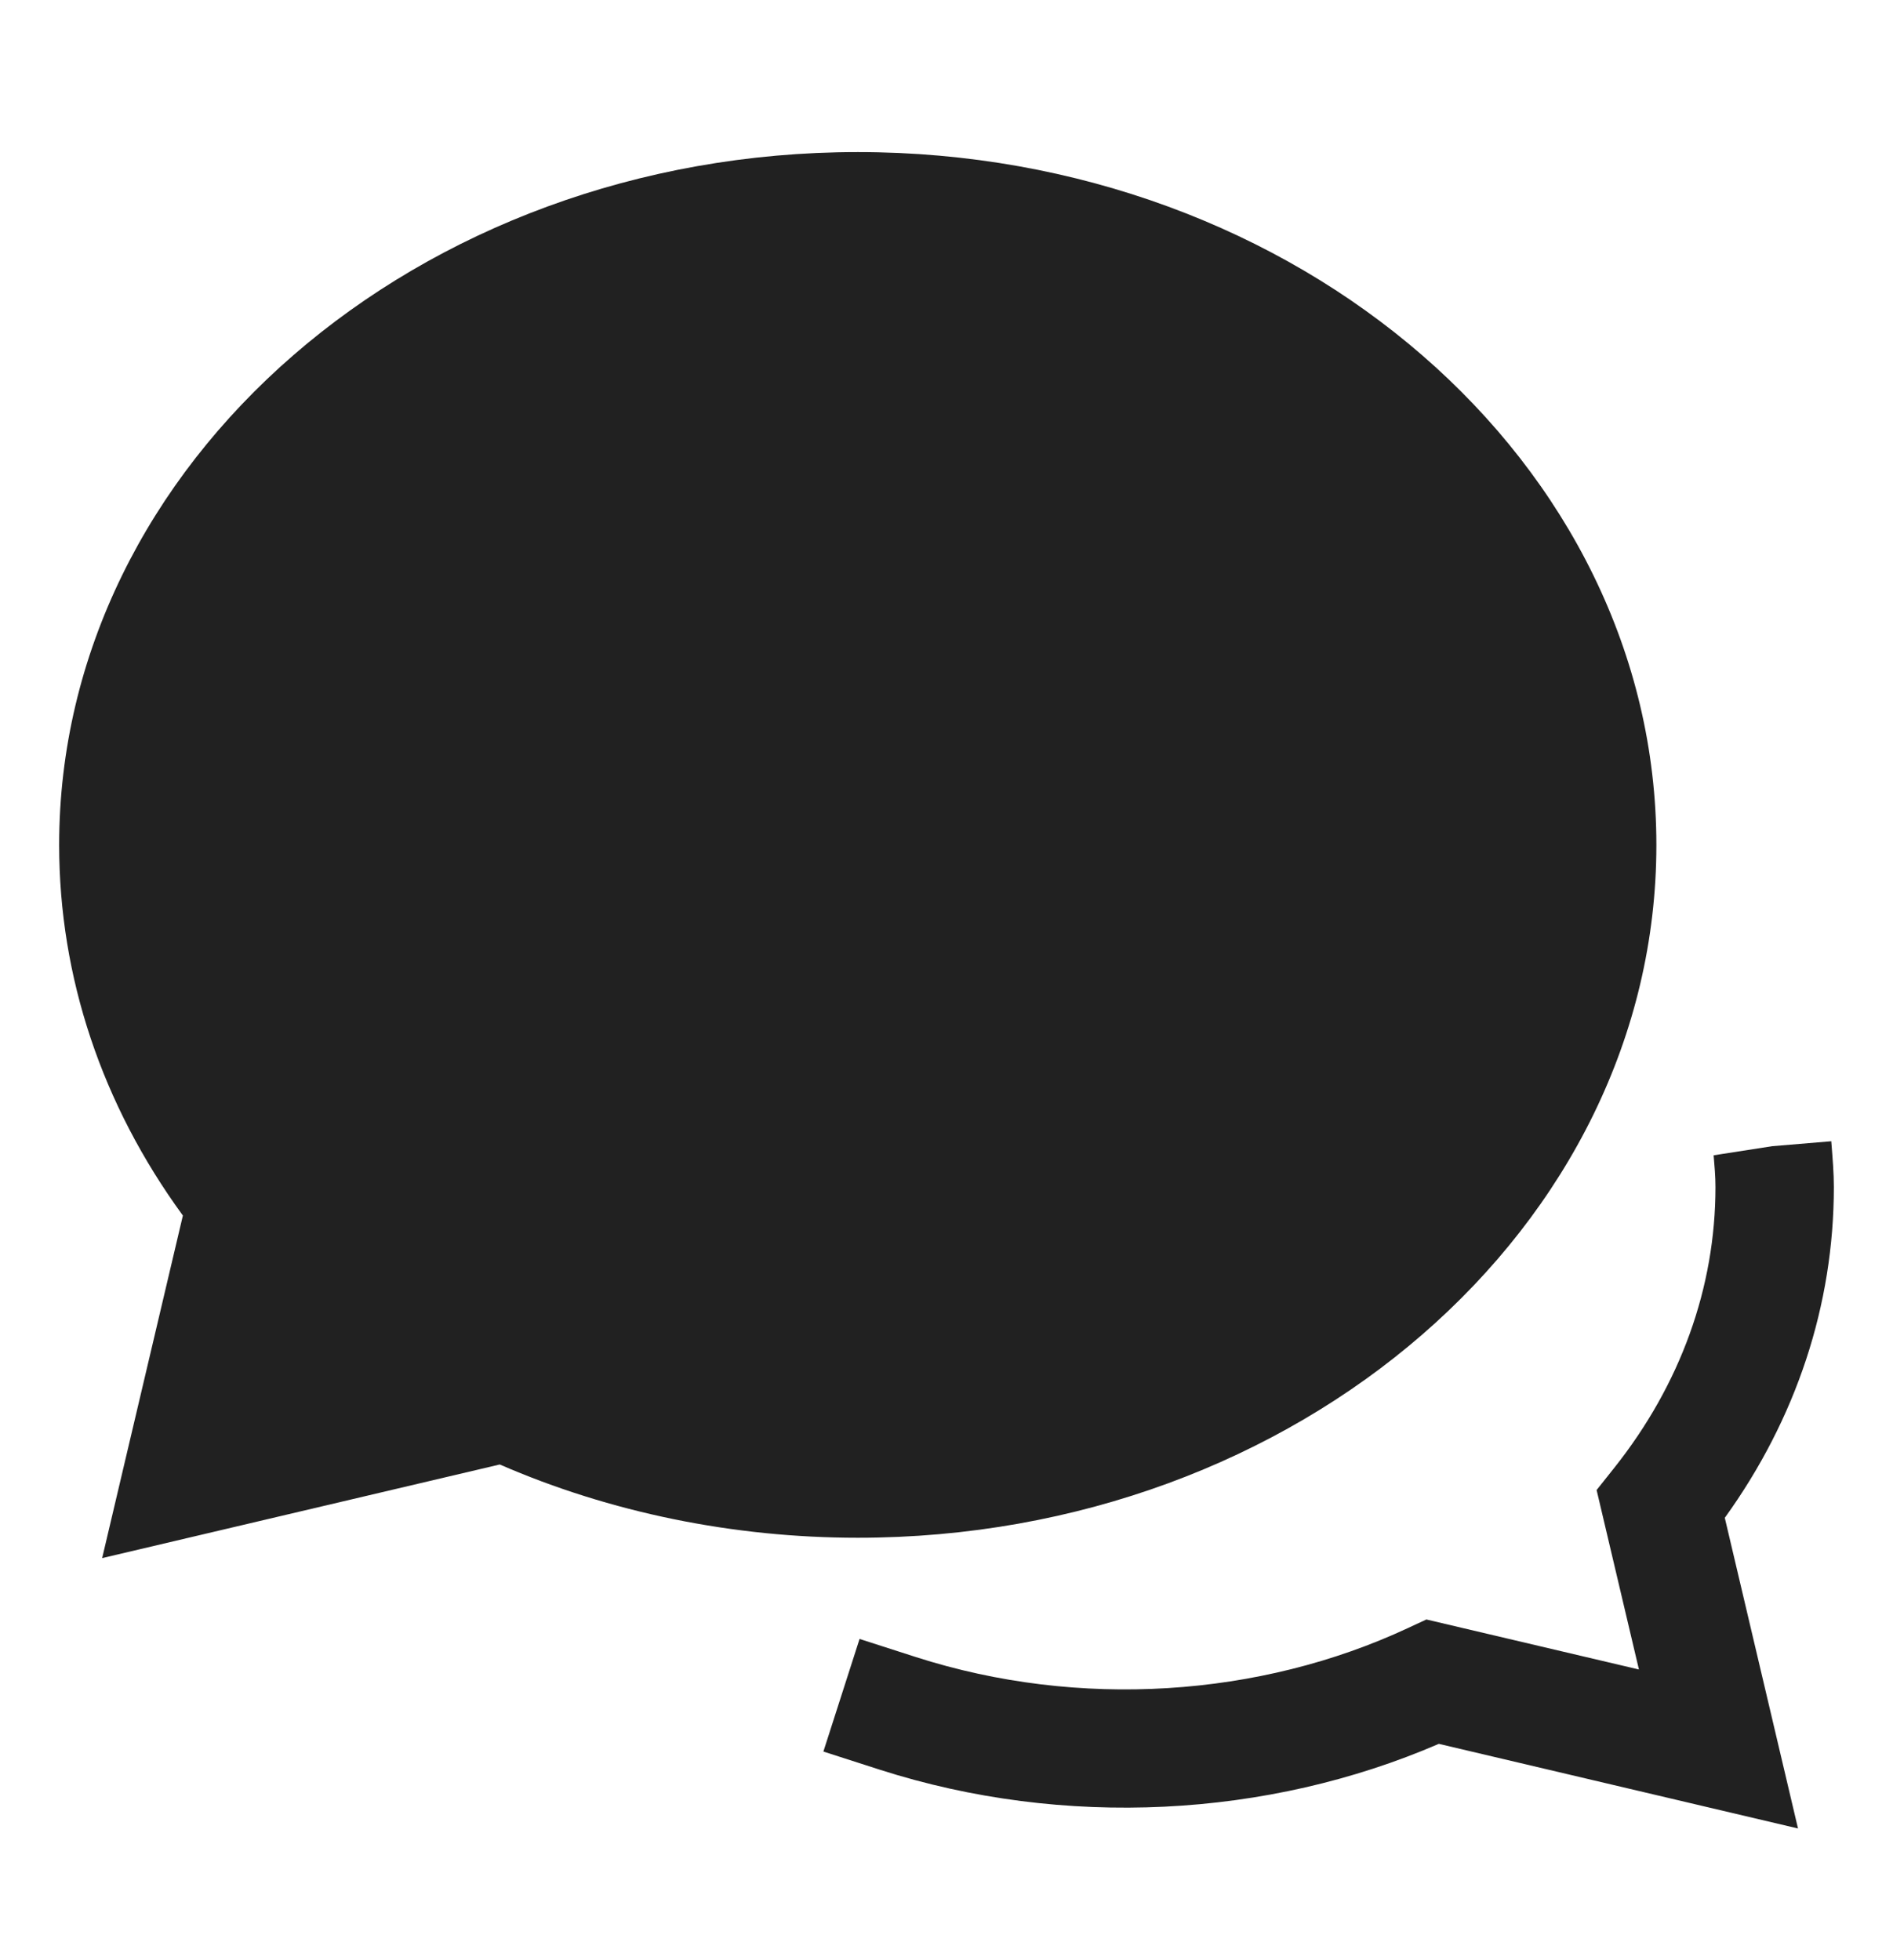 <svg width="28" height="29" viewBox="0 0 28 29" fill="none" xmlns="http://www.w3.org/2000/svg">
<path d="M12.688 2.25C6.174 2.25 0.875 6.848 0.875 12.5C0.875 14.455 1.507 16.342 2.705 17.983L1.511 23.051L7.392 21.666C9.025 22.377 10.849 22.75 12.688 22.75C19.201 22.75 24.5 18.152 24.5 12.501C24.5 6.849 19.201 2.25 12.688 2.25Z" fill="#212121"/>
<path d="M26.595 27.051L21.282 25.799C18.753 26.893 15.741 27.057 13.012 26.181L12.179 25.913L12.714 24.247L13.547 24.515C15.962 25.29 18.634 25.108 20.823 24.087L21.098 23.959L24.242 24.699L23.616 22.044L23.88 21.712C24.857 20.481 25.374 19.047 25.374 17.562C25.374 17.404 25.36 17.248 25.347 17.092L26.214 16.957L27.087 16.884C27.108 17.149 27.125 17.354 27.125 17.562C27.125 19.306 26.569 20.989 25.512 22.455L26.595 27.051Z" fill="#212121"/>
</svg>
